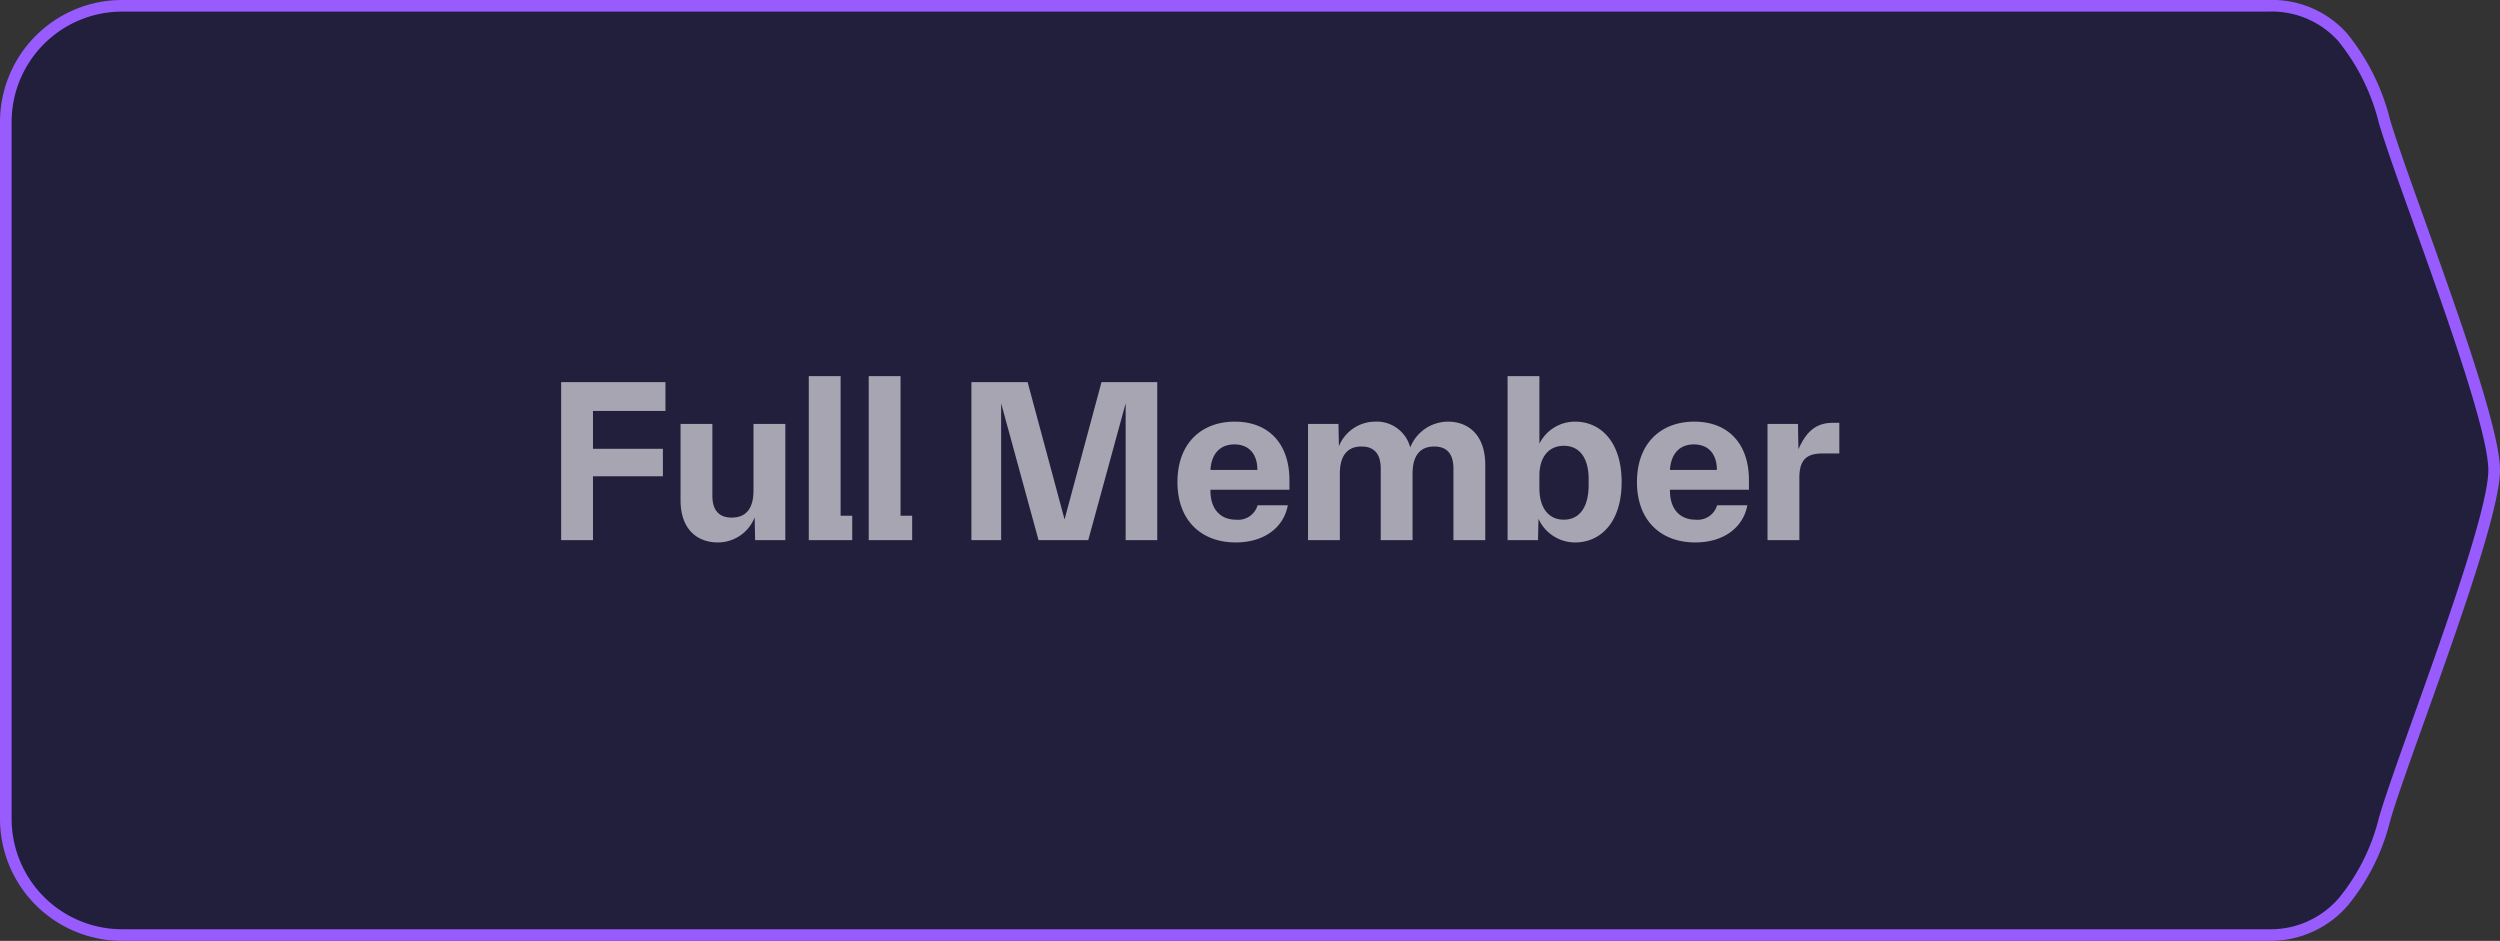<svg xmlns="http://www.w3.org/2000/svg" width="215.23" height="81" viewBox="0 0 215.23 81"><rect x="0" y="0" width="215.23" height="81" fill="#333333" stroke="none"/><g id="Group_8777" data-name="Group 8777" transform="translate(-801 -1424.5)"><path id="Path_28404" data-name="Path 28404" d="M10,0H194.8c5.523,0,8.155,3.864,10,10s9.43,25.141,9.43,29.976S206.443,64.342,204.8,70s-4.477,10-10,10H10A10,10,0,0,1,0,70V10A10,10,0,0,1,10,0Z" transform="translate(801.5 1425)" fill="#221f3d"></path><path id="Path_28404_-_Outline" data-name="Path 28404 - Outline" d="M10-.5H194.8a8.638,8.638,0,0,1,6.749,2.862,19.048,19.048,0,0,1,3.73,7.494c.57,1.895,1.685,5.009,2.976,8.614,2.885,8.058,6.476,18.086,6.476,21.506,0,3.38-3.584,13.411-6.464,21.471-1.323,3.7-2.466,6.9-2.986,8.693a18.548,18.548,0,0,1-3.653,7.316A8.816,8.816,0,0,1,194.8,80.5H10A10.512,10.512,0,0,1-.5,70V10A10.512,10.512,0,0,1,10-.5Zm184.8,80a7.755,7.755,0,0,0,6.082-2.712,17.6,17.6,0,0,0,3.437-6.928c.528-1.819,1.676-5.031,3-8.75,2.7-7.566,6.406-17.928,6.406-21.134,0-3.246-3.709-13.6-6.417-21.169-1.3-3.619-2.415-6.744-2.992-8.663a18.135,18.135,0,0,0-3.512-7.108A7.687,7.687,0,0,0,194.8.5H10A9.511,9.511,0,0,0,.5,10V70A9.511,9.511,0,0,0,10,79.5Z" transform="translate(801.5 1425)" fill="#985bfd"></path><path id="Path_28697" data-name="Path 28697" d="M-54.69,0h2.74V-5.5h6.02V-7.86h-6.02v-3.26h6.24V-13.6h-8.98Zm13.5.2a3.4,3.4,0,0,0,3.16-2.16L-37.99,0h2.6V-10h-2.74v5.72c0,1.64-.7,2.34-1.88,2.34-1.1,0-1.66-.64-1.66-1.88V-10h-2.74v6.56C-44.41-.92-42.97.2-41.19.2Zm7.82-.2h3.74V-2.1h-1V-14.12h-2.74Zm5.16,0h3.74V-2.1h-1V-14.12h-2.74Zm8.84,0h2.56V-11.78L-13.59,0h4.28l3.22-11.78V0h2.72V-13.6h-4.8L-11.35-1.78-14.53-13.6h-4.84ZM3.39.2C5.87.2,7.53-1.12,7.87-3H5.27A1.741,1.741,0,0,1,3.41-1.76c-1.42,0-2.2-1-2.2-2.48v-.1h6.8v-.82c0-3.22-1.86-5.04-4.7-5.04C.45-10.2-1.63-8.36-1.63-5S.47.2,3.39.2ZM1.21-6.04c.08-1.36.8-2.2,2.06-2.2,1.3,0,1.98.88,1.98,2.2ZM9.61,0h2.74V-5.72c0-1.64.72-2.34,1.86-2.34,1.1,0,1.66.64,1.66,1.9V0h2.74V-5.72c0-1.64.72-2.34,1.86-2.34,1.1,0,1.66.64,1.66,1.9V0h2.74V-6.46c0-2.58-1.44-3.74-3.22-3.74a3.509,3.509,0,0,0-3.24,2.22,2.976,2.976,0,0,0-3.02-2.22,3.378,3.378,0,0,0-3.12,2.12L12.23-10H9.61Zm23,.2c2.14,0,4-1.68,4-5.2s-1.86-5.2-4-5.2a3.417,3.417,0,0,0-3.08,1.9v-5.82H26.79V0h2.62l.04-1.84A3.461,3.461,0,0,0,32.61.2ZM29.53-4.46v-1.1c0-1.54.76-2.56,2.1-2.56,1.36,0,2.14,1.04,2.14,2.88v.48c0,1.92-.78,3-2.14,3C30.29-1.76,29.53-2.82,29.53-4.46ZM42.95.2c2.48,0,4.14-1.32,4.48-3.2h-2.6a1.741,1.741,0,0,1-1.86,1.24c-1.42,0-2.2-1-2.2-2.48v-.1h6.8v-.82c0-3.22-1.86-5.04-4.7-5.04-2.86,0-4.94,1.84-4.94,5.2S40.03.2,42.95.2ZM40.77-6.04c.08-1.36.8-2.2,2.06-2.2,1.3,0,1.98.88,1.98,2.2ZM49.17,0h2.74V-5.36c0-1.58.64-2.1,2-2.1h1.44V-10.1h-.52c-1.36,0-2.26.6-3,2.28L51.79-10H49.17Z" transform="translate(904 1471)" fill="#fff" opacity="0.6"></path></g></svg>